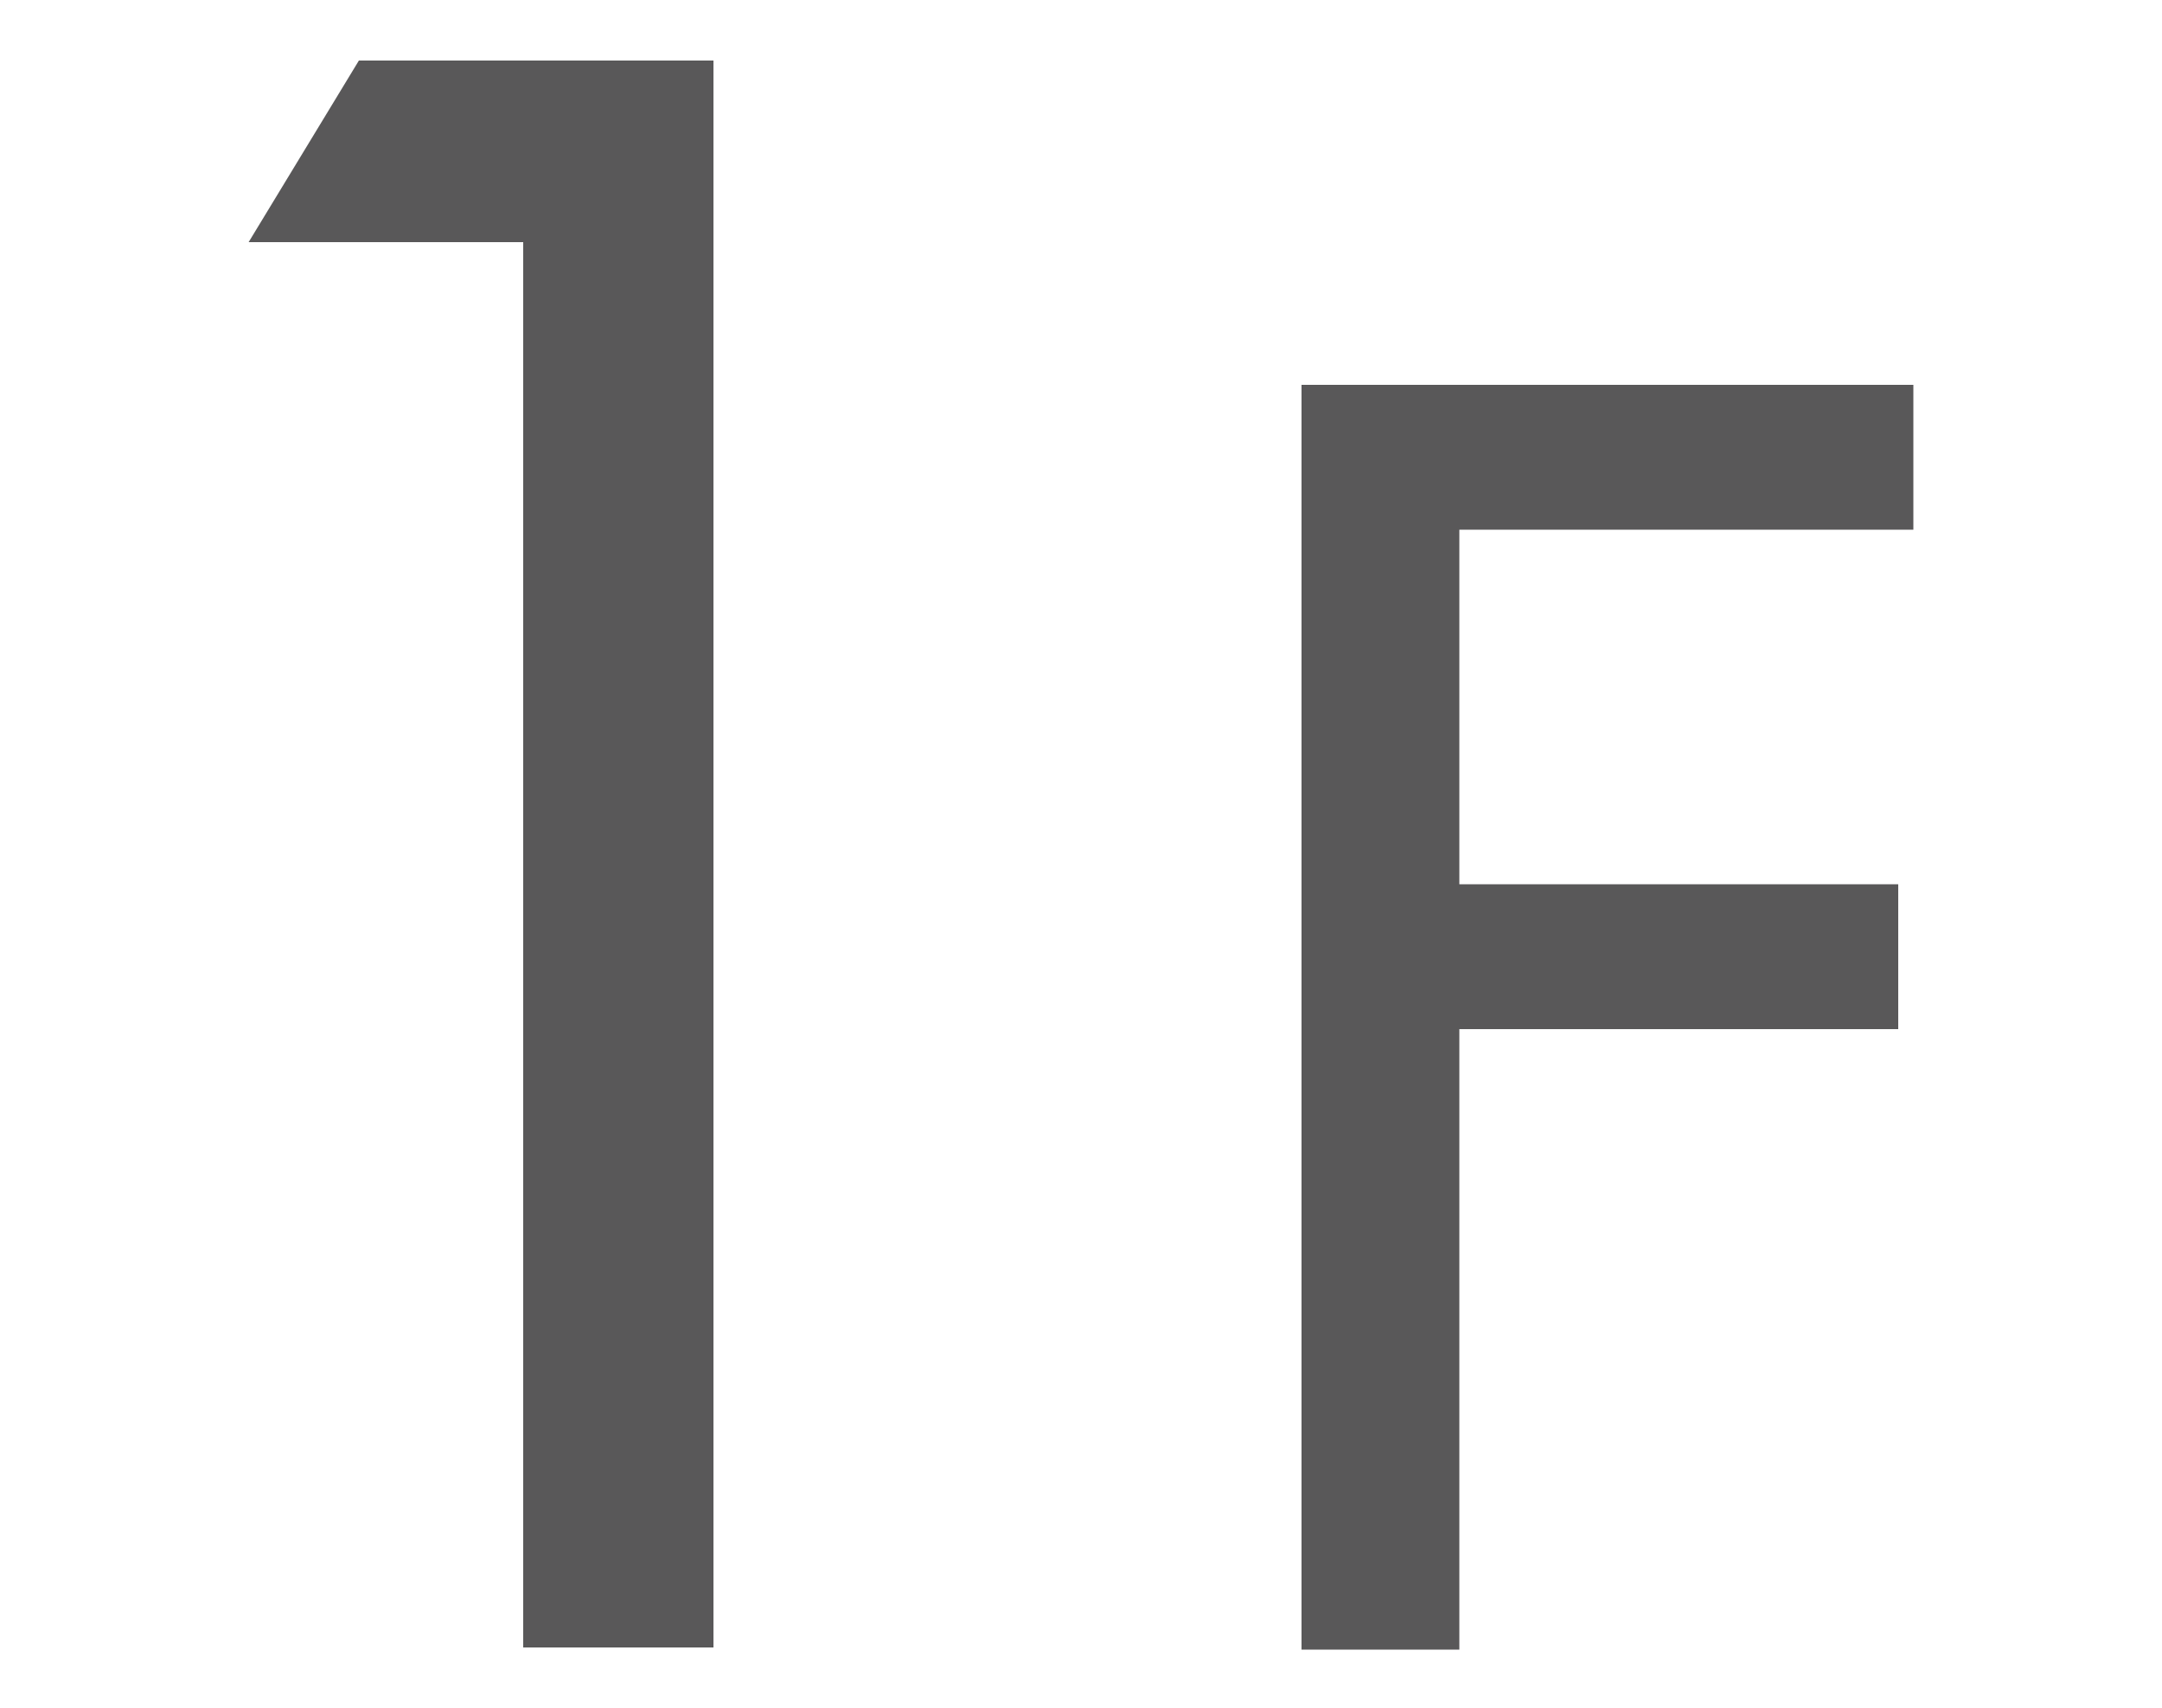 <?xml version="1.0" encoding="utf-8"?>
<!-- Generator: Adobe Illustrator 25.2.3, SVG Export Plug-In . SVG Version: 6.00 Build 0)  -->
<svg version="1.1" id="レイヤー_1" xmlns="http://www.w3.org/2000/svg" xmlns:xlink="http://www.w3.org/1999/xlink" x="0px"
	 y="0px" viewBox="0 0 100 79" style="enable-background:new 0 0 100 79;" xml:space="preserve">
<style type="text/css">
	.st0{fill:#595859;}
</style>
<g>
	<path class="st0" d="M11.5,11.2l5.1-8.4H33v73.4h-8.8v-65H11.5z"/>
	<path class="st0" d="M67.5,24.5v16.4h20.3v6.7H67.5v28.7h-7.3V17.8h28.3v6.7H67.5z"/>
</g>
</svg>
